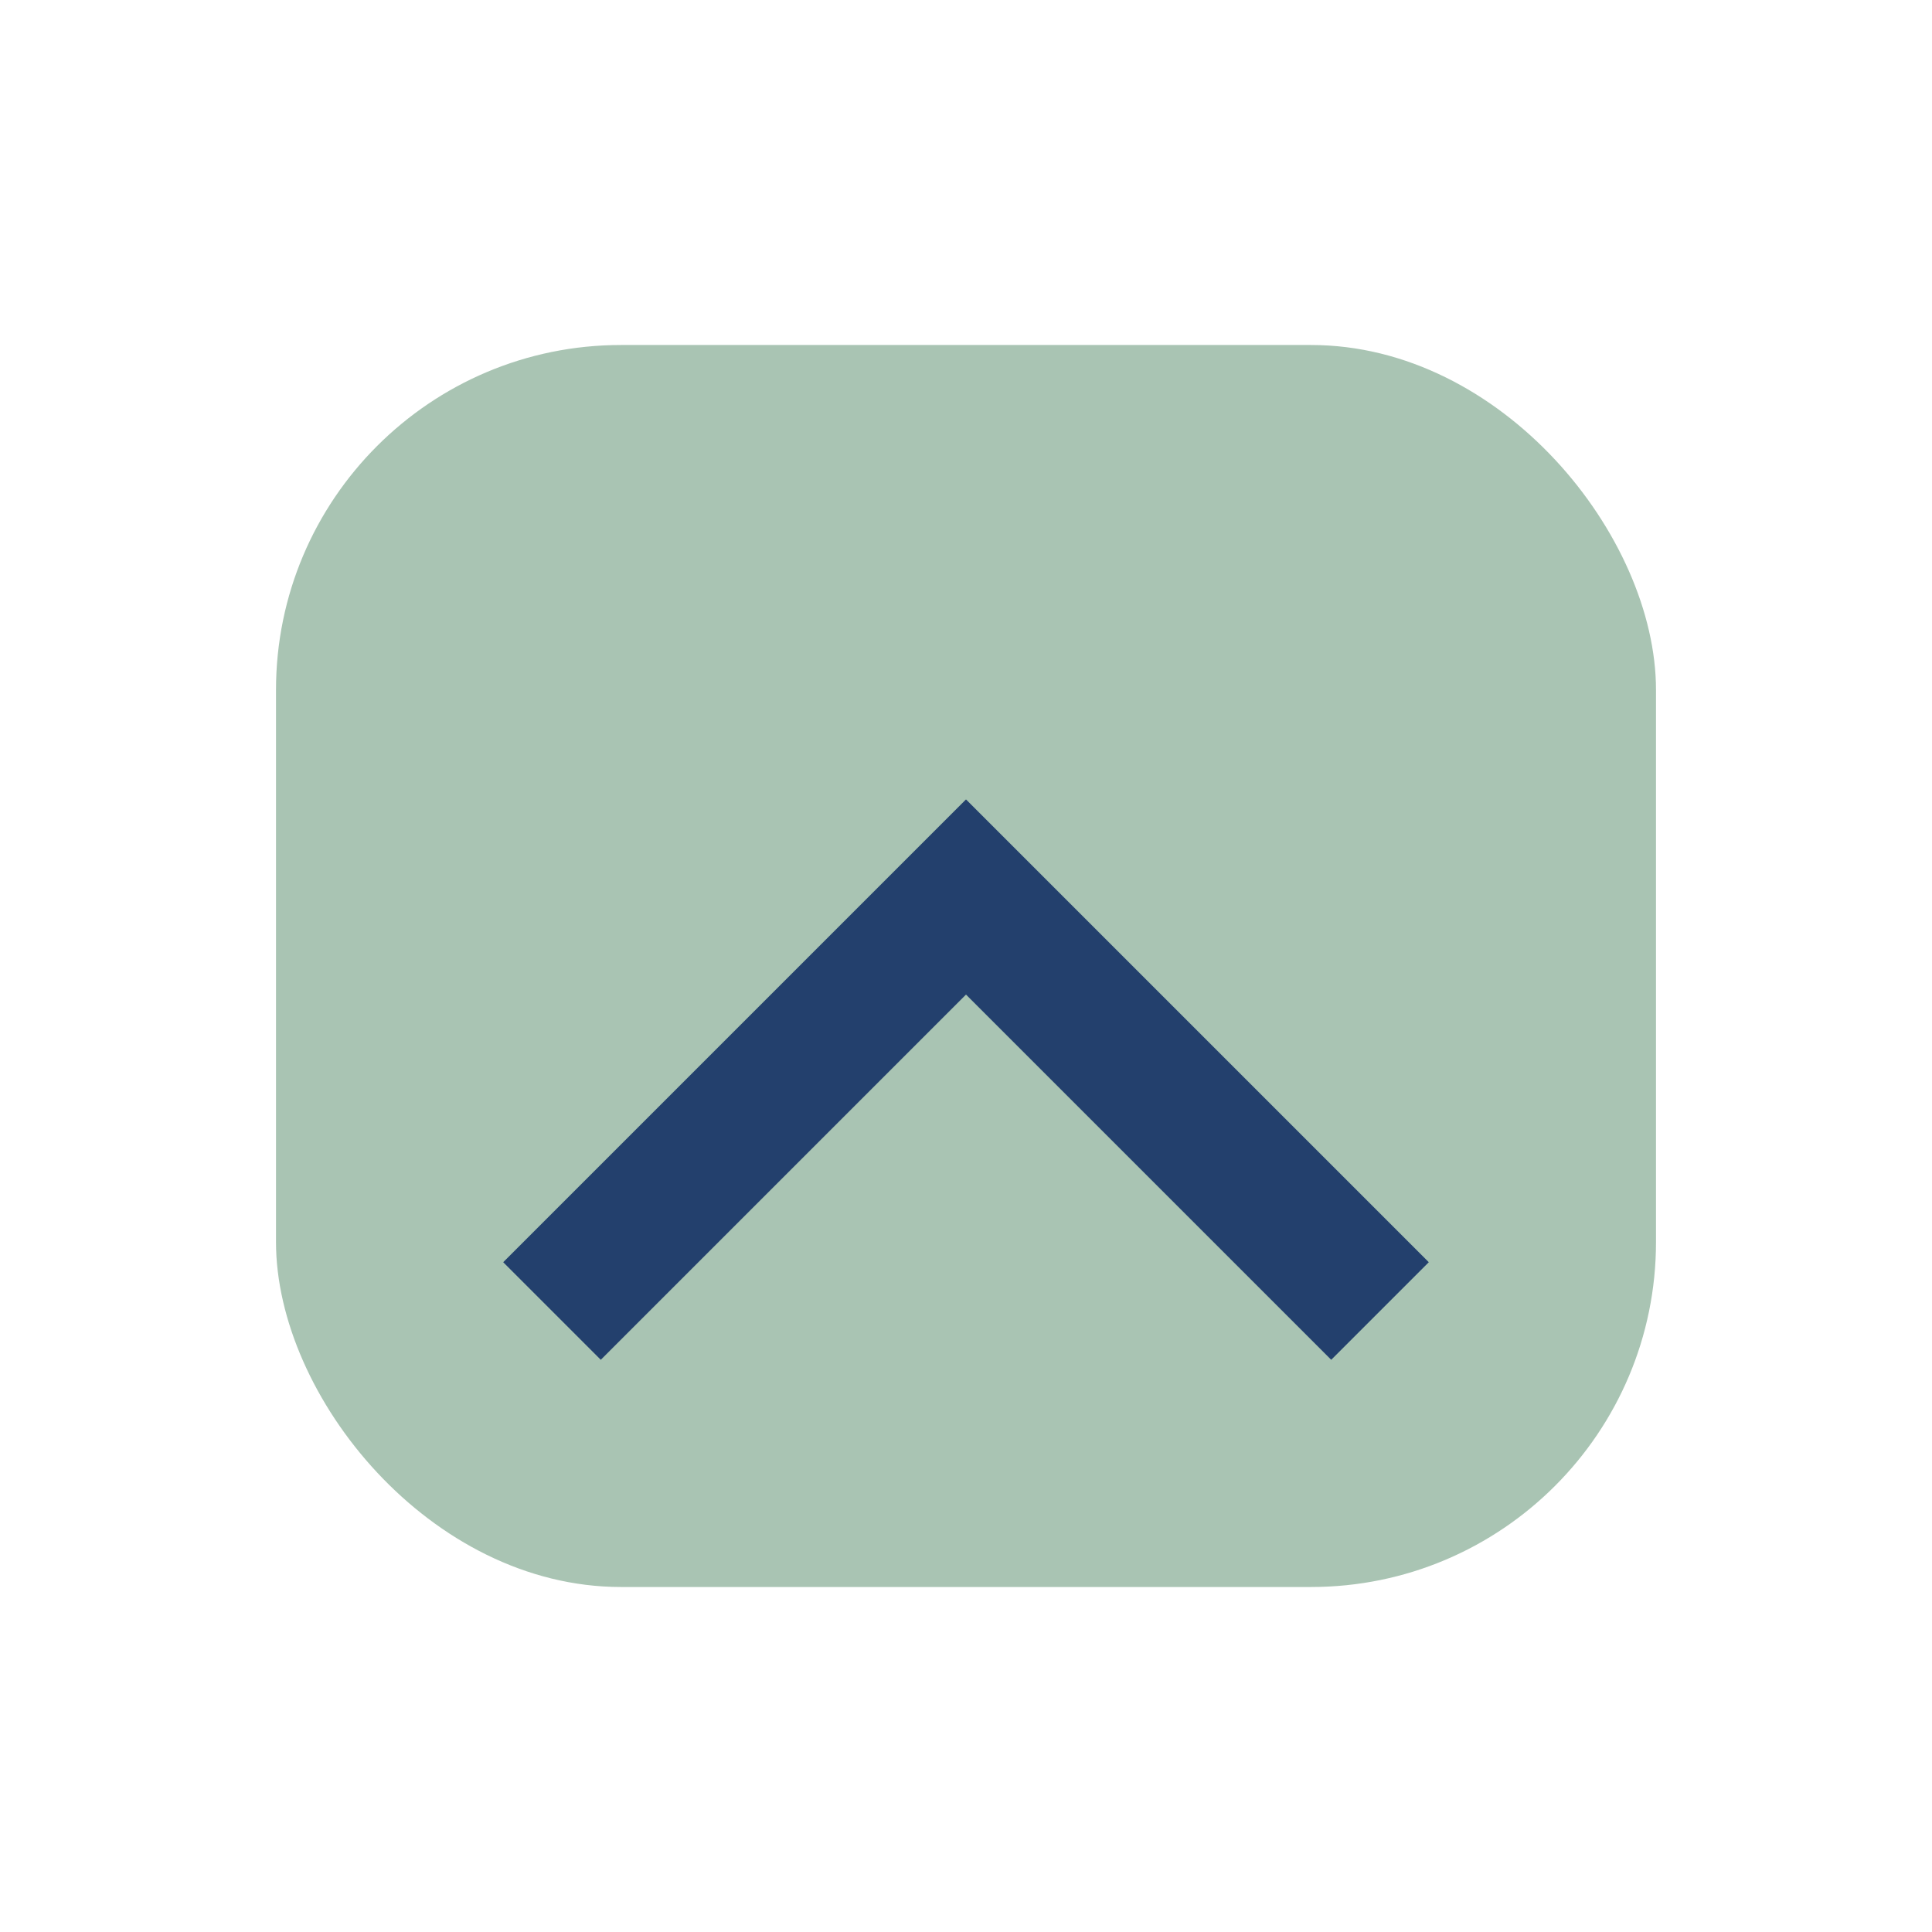 <?xml version="1.0" encoding="UTF-8"?>
<svg xmlns="http://www.w3.org/2000/svg" width="28" height="28" viewBox="0 0 28 28"><rect x="4" y="5" width="20" height="18" rx="5" fill="#A9C4B3"/><path d="M8 19l6-6 6 6" stroke="#23406D" stroke-width="2" fill="none"/></svg>